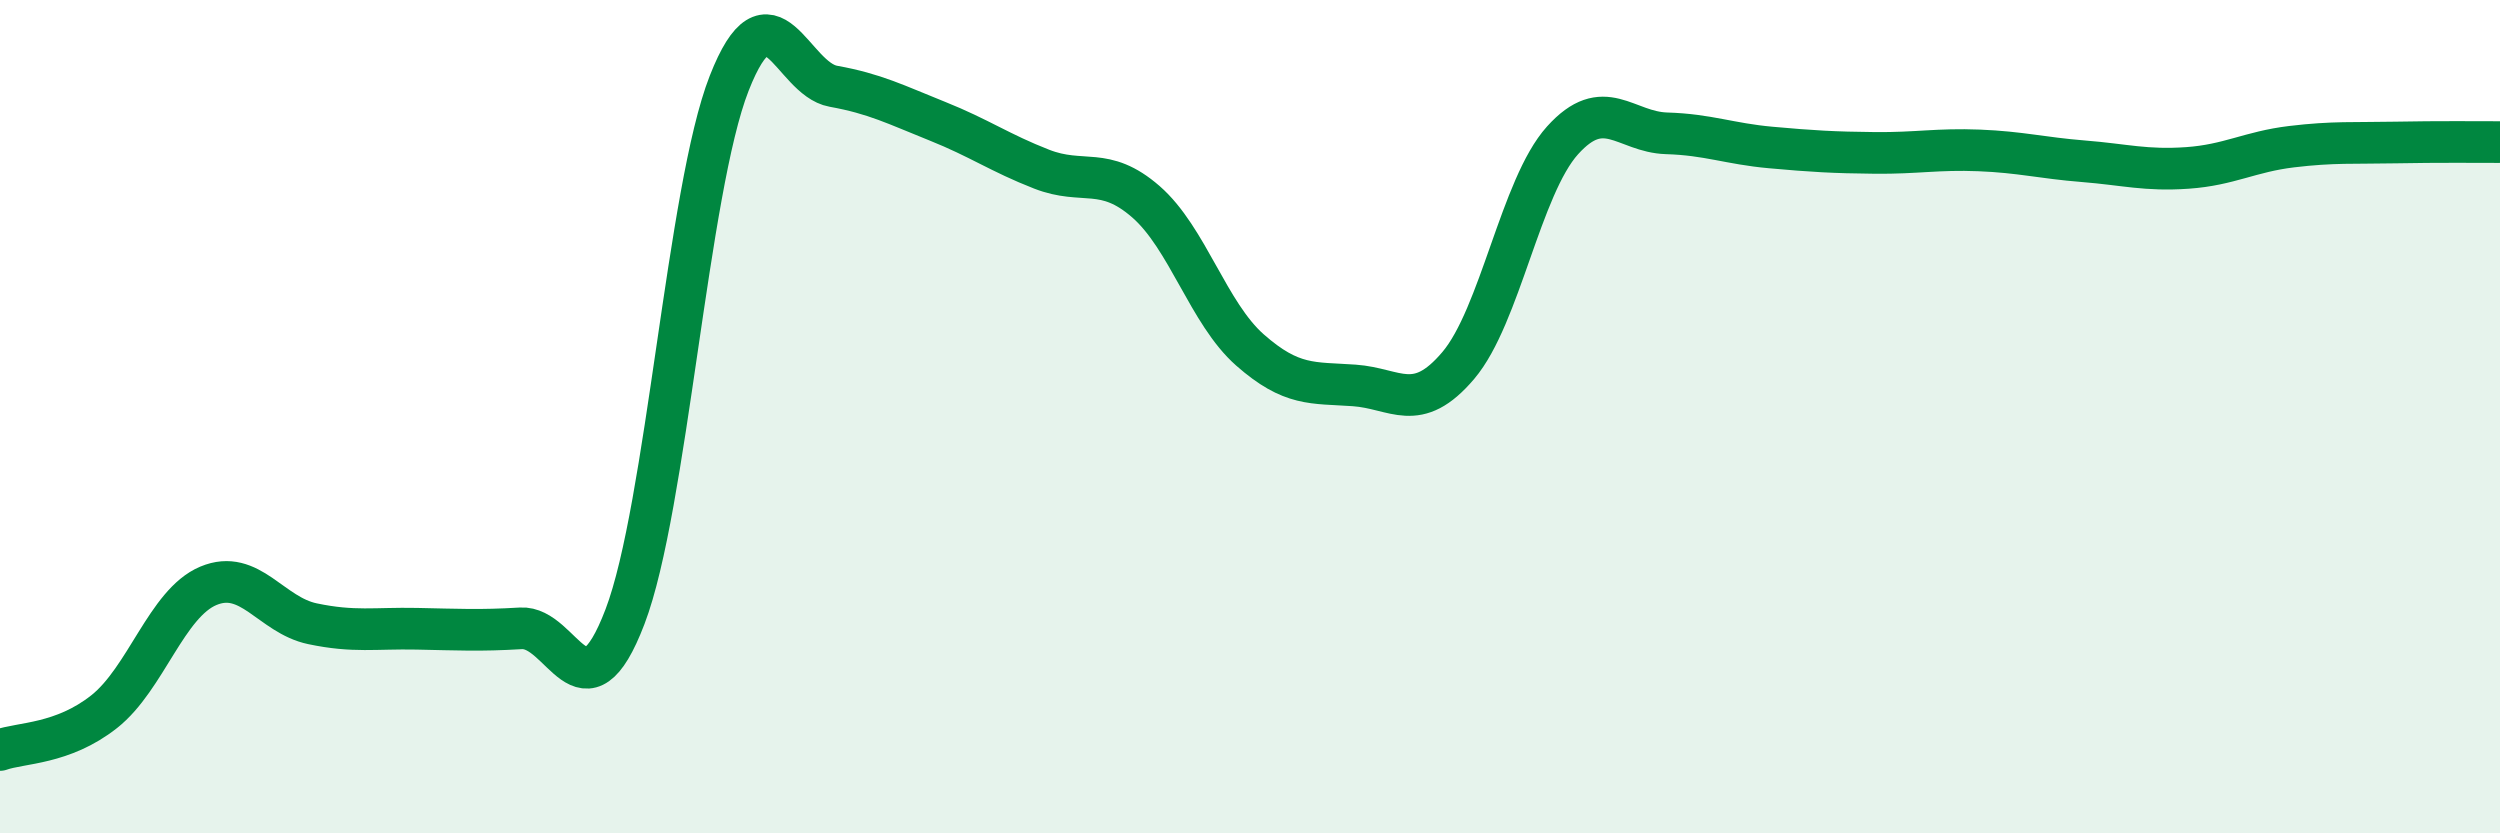 
    <svg width="60" height="20" viewBox="0 0 60 20" xmlns="http://www.w3.org/2000/svg">
      <path
        d="M 0,18 C 0.5,17.82 1.5,17.87 2.5,17.08 C 3.5,16.29 4,14.48 5,14.06 C 6,13.64 6.5,14.76 7.5,14.97 C 8.5,15.18 9,15.07 10,15.09 C 11,15.11 11.5,15.14 12.5,15.08 C 13.5,15.02 14,17.42 15,14.8 C 16,12.18 16.5,4.55 17.5,2 C 18.5,-0.55 19,1.89 20,2.07 C 21,2.25 21.5,2.51 22.5,2.91 C 23.5,3.31 24,3.67 25,4.06 C 26,4.45 26.5,3.97 27.5,4.84 C 28.5,5.71 29,7.52 30,8.4 C 31,9.28 31.5,9.18 32.5,9.25 C 33.5,9.32 34,9.95 35,8.77 C 36,7.59 36.5,4.48 37.5,3.37 C 38.5,2.26 39,3.17 40,3.2 C 41,3.23 41.5,3.45 42.5,3.54 C 43.5,3.63 44,3.66 45,3.67 C 46,3.68 46.5,3.57 47.5,3.61 C 48.5,3.65 49,3.79 50,3.87 C 51,3.95 51.5,4.1 52.5,4.03 C 53.5,3.96 54,3.64 55,3.52 C 56,3.4 56.5,3.44 57.5,3.42 C 58.5,3.4 59.5,3.41 60,3.41L60 20L0 20Z"
        fill="#008740"
        opacity="0.1"
        stroke-linecap="round"
        stroke-linejoin="round"
      />
      <path
        d="M 0,18 C 0.5,17.82 1.5,17.87 2.5,17.08 C 3.5,16.29 4,14.48 5,14.06 C 6,13.64 6.5,14.76 7.5,14.97 C 8.5,15.18 9,15.07 10,15.09 C 11,15.11 11.5,15.14 12.5,15.08 C 13.5,15.02 14,17.42 15,14.8 C 16,12.18 16.5,4.55 17.5,2 C 18.5,-0.55 19,1.89 20,2.07 C 21,2.25 21.5,2.51 22.5,2.91 C 23.5,3.31 24,3.67 25,4.06 C 26,4.45 26.5,3.97 27.5,4.84 C 28.5,5.71 29,7.52 30,8.4 C 31,9.28 31.5,9.18 32.5,9.25 C 33.5,9.32 34,9.95 35,8.77 C 36,7.59 36.5,4.48 37.5,3.37 C 38.5,2.26 39,3.17 40,3.2 C 41,3.23 41.5,3.45 42.5,3.54 C 43.5,3.63 44,3.66 45,3.67 C 46,3.68 46.5,3.57 47.5,3.61 C 48.5,3.65 49,3.79 50,3.87 C 51,3.95 51.5,4.1 52.5,4.03 C 53.5,3.96 54,3.64 55,3.52 C 56,3.4 56.5,3.44 57.5,3.42 C 58.5,3.4 59.5,3.41 60,3.41"
        stroke="#008740"
        stroke-width="1"
        fill="none"
        stroke-linecap="round"
        stroke-linejoin="round"
      />
    </svg>
  